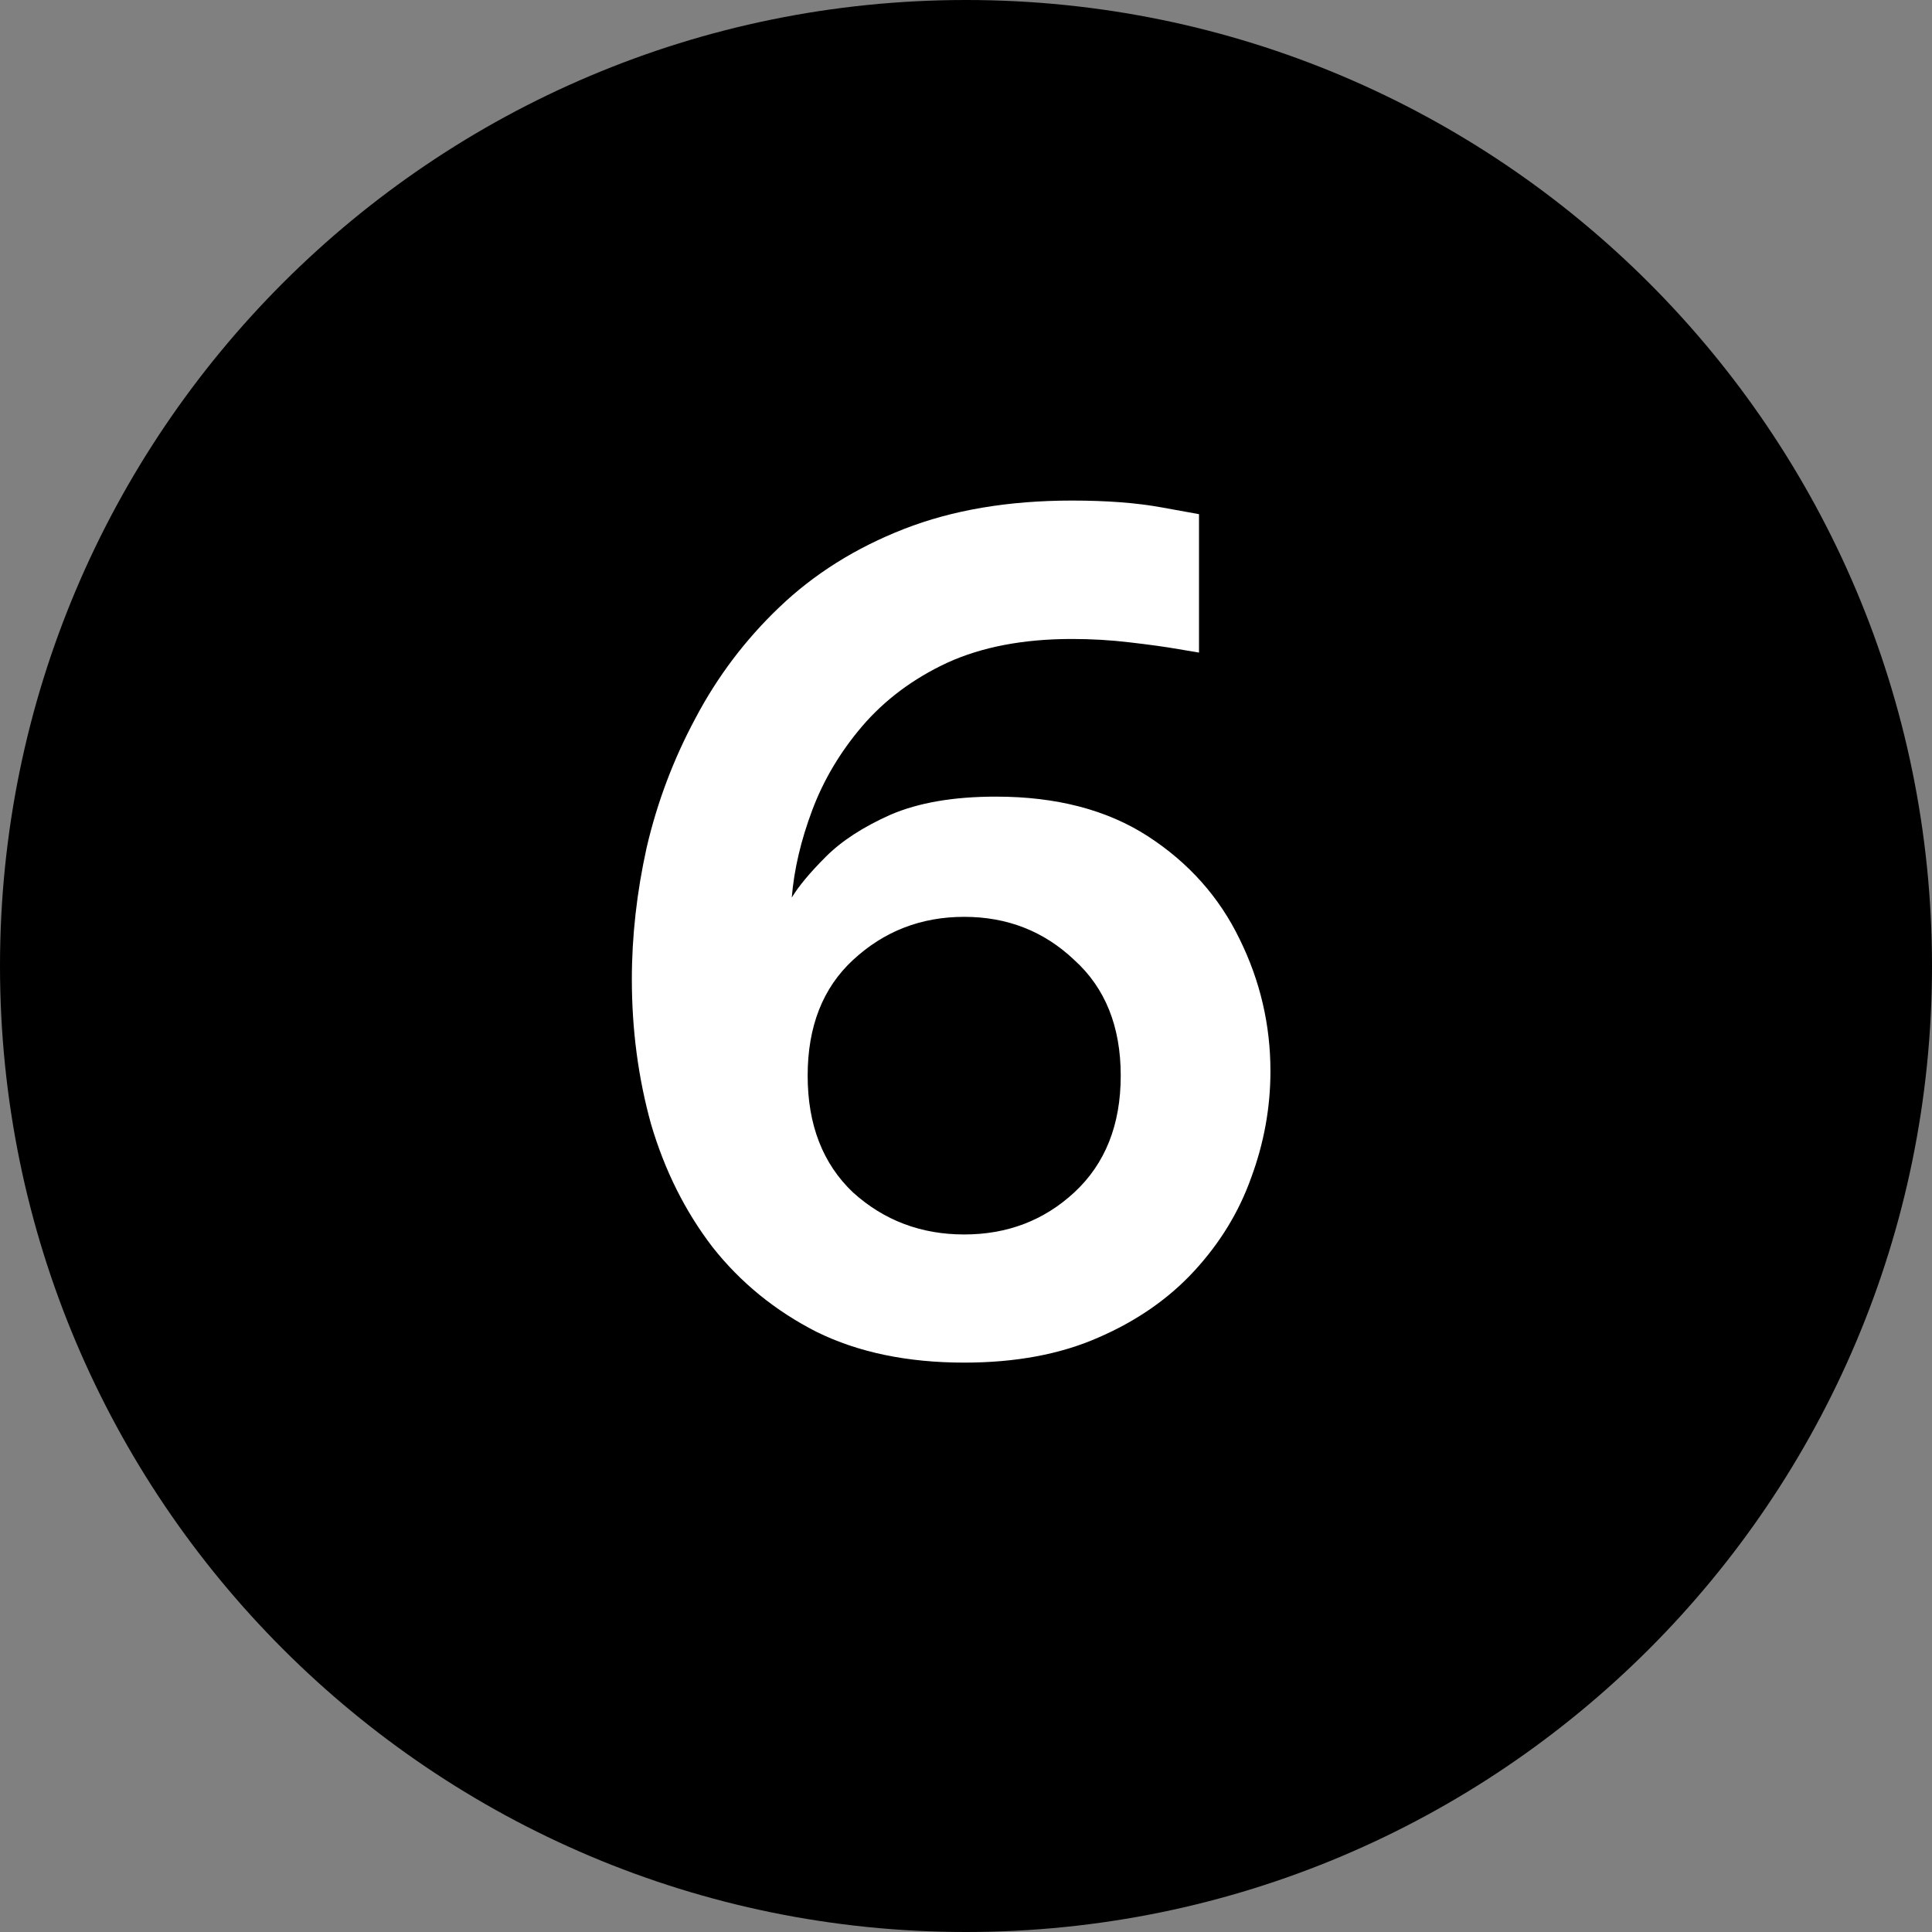<svg width="45" height="45" viewBox="0 0 45 45" fill="none" xmlns="http://www.w3.org/2000/svg">
<rect x="0" y="0" width="45" height="45" fill="#808080" stroke="none"/>
<path d="M45 22.5C45 34.926 34.926 45 22.5 45C10.074 45 0 34.926 0 22.5C0 10.074 10.074 0 22.5 0C34.926 0 45 10.074 45 22.5Z" fill="black"/>
<path d="M22.458 31.738C21.137 31.738 19.992 31.5 19.023 31.024C18.055 30.531 17.245 29.871 16.593 29.043C15.959 28.215 15.483 27.264 15.166 26.19C14.867 25.116 14.717 23.988 14.717 22.808C14.717 21.804 14.832 20.783 15.061 19.744C15.307 18.687 15.686 17.683 16.197 16.732C16.707 15.763 17.359 14.9 18.152 14.143C18.962 13.368 19.931 12.76 21.058 12.32C22.185 11.88 23.488 11.659 24.968 11.659C25.778 11.659 26.474 11.712 27.055 11.818C27.636 11.924 27.927 11.976 27.927 11.976V15.2C27.927 15.2 27.768 15.173 27.451 15.12C27.152 15.067 26.773 15.015 26.315 14.962C25.875 14.909 25.426 14.883 24.968 14.883C23.841 14.883 22.872 15.067 22.062 15.437C21.269 15.807 20.609 16.3 20.08 16.917C19.57 17.516 19.182 18.167 18.918 18.872C18.654 19.576 18.495 20.254 18.442 20.906C18.601 20.642 18.865 20.325 19.235 19.955C19.605 19.585 20.107 19.259 20.741 18.977C21.392 18.696 22.211 18.555 23.198 18.555C24.607 18.555 25.787 18.863 26.738 19.479C27.689 20.096 28.402 20.897 28.878 21.884C29.353 22.852 29.591 23.874 29.591 24.948C29.591 25.794 29.442 26.621 29.142 27.431C28.86 28.224 28.42 28.946 27.821 29.598C27.222 30.25 26.474 30.769 25.576 31.157C24.695 31.544 23.656 31.738 22.458 31.738ZM22.458 28.753C23.462 28.753 24.316 28.427 25.021 27.775C25.743 27.106 26.104 26.199 26.104 25.054C26.104 23.909 25.743 23.011 25.021 22.359C24.316 21.69 23.462 21.355 22.458 21.355C21.454 21.355 20.591 21.69 19.869 22.359C19.164 23.011 18.812 23.909 18.812 25.054C18.812 26.199 19.164 27.106 19.869 27.775C20.591 28.427 21.454 28.753 22.458 28.753Z" fill="white"/>
</svg>
